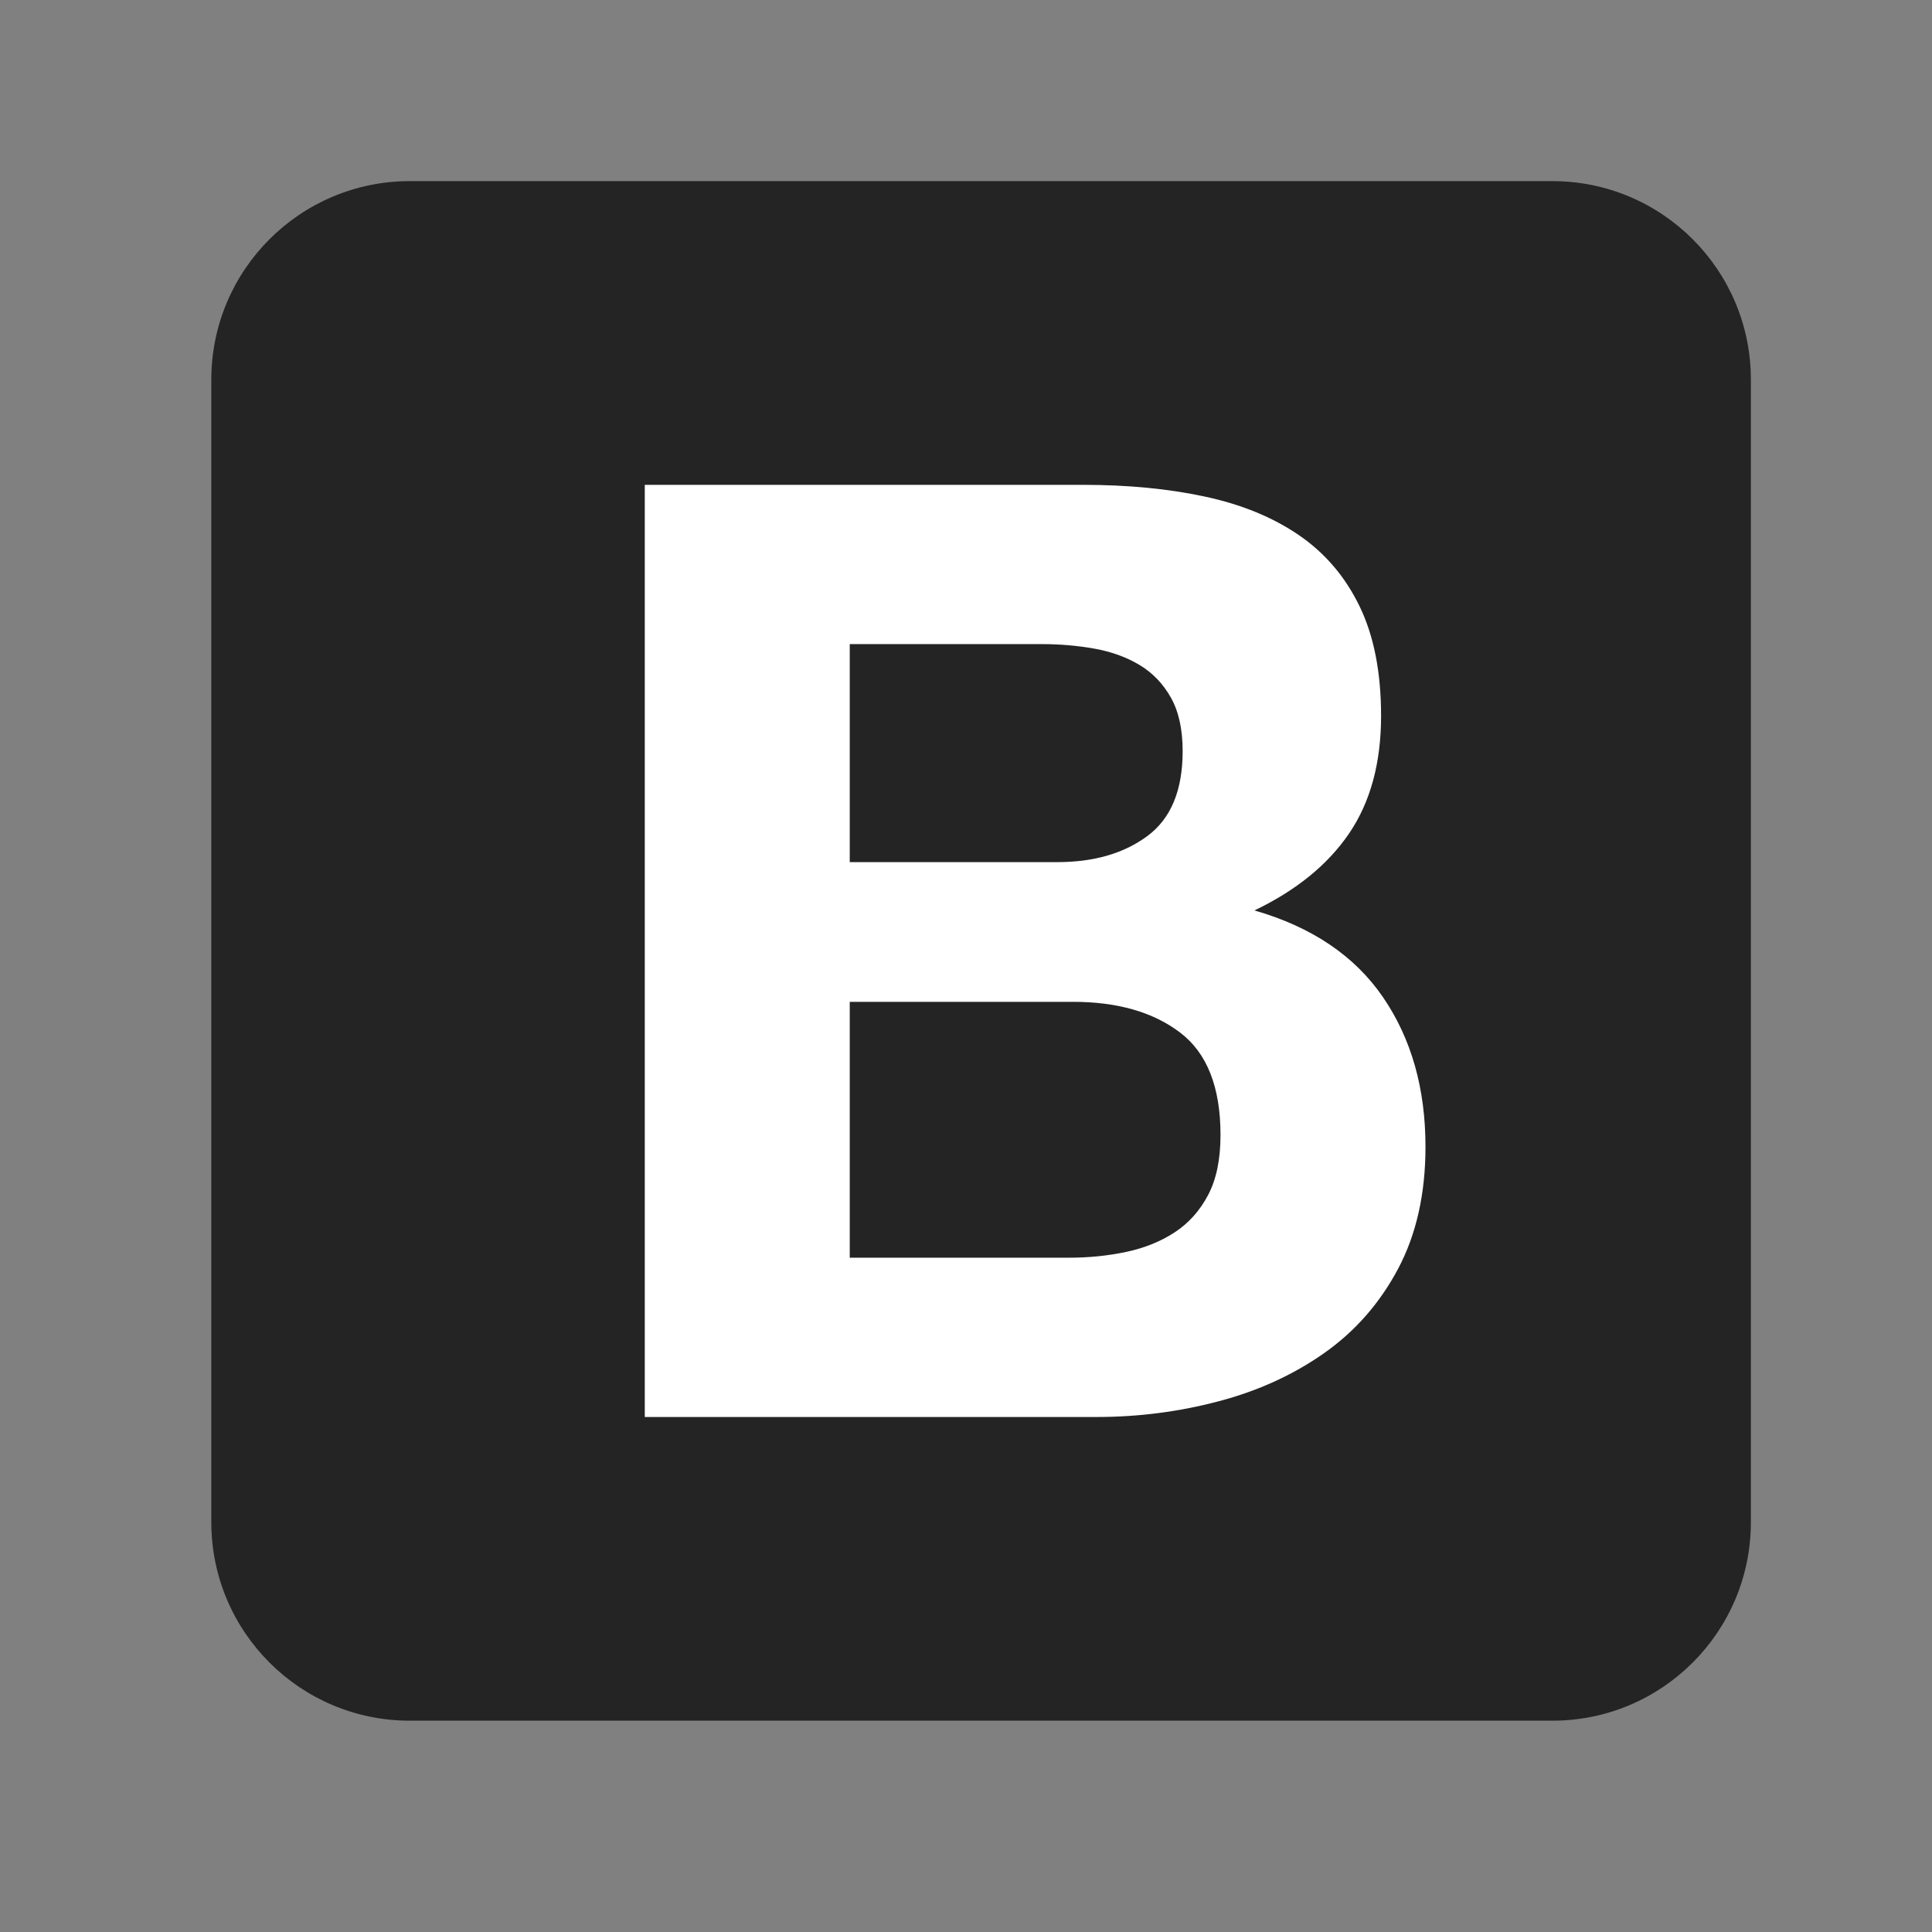 <svg width="64" height="64" viewBox="0 0 64 64" fill="none" xmlns="http://www.w3.org/2000/svg">
<rect x="0" y="0" width="64" height="64" fill="#808080" stroke="none"/>
<path d="M7 50.424C7 54.056 9.944 57 13.576 57H51.424C55.056 57 58 54.056 58 50.424V12.576C58 8.944 55.056 6 51.424 6H13.576C9.944 6 7 8.944 7 12.576V50.424Z" fill="#242424"/>
<path d="M28.149 28.559V21.337H34.506C35.111 21.337 35.695 21.387 36.258 21.488C36.82 21.589 37.317 21.769 37.75 22.029C38.182 22.288 38.528 22.649 38.788 23.11C39.047 23.571 39.177 24.162 39.177 24.883C39.177 26.18 38.788 27.118 38.009 27.694C37.231 28.271 36.236 28.559 35.025 28.559H28.149ZM21.359 16.061V46.94H36.322C37.706 46.94 39.054 46.767 40.366 46.42C41.678 46.075 42.846 45.541 43.869 44.82C44.893 44.099 45.707 43.17 46.313 42.031C46.918 40.892 47.221 39.544 47.221 37.987C47.221 36.055 46.752 34.405 45.815 33.035C44.878 31.666 43.458 30.707 41.555 30.159C42.939 29.496 43.984 28.646 44.691 27.608C45.397 26.57 45.75 25.272 45.75 23.715C45.75 22.274 45.513 21.063 45.037 20.083C44.561 19.102 43.891 18.317 43.026 17.726C42.161 17.134 41.123 16.709 39.912 16.45C38.701 16.19 37.36 16.061 35.89 16.061H21.359ZM28.149 41.663V33.187H35.544C37.014 33.187 38.197 33.525 39.09 34.203C39.984 34.88 40.431 36.012 40.431 37.598C40.431 38.405 40.294 39.068 40.02 39.587C39.746 40.106 39.379 40.517 38.917 40.82C38.456 41.123 37.923 41.339 37.317 41.469C36.712 41.598 36.077 41.663 35.414 41.663H28.149Z" fill="white"/>
</svg>
